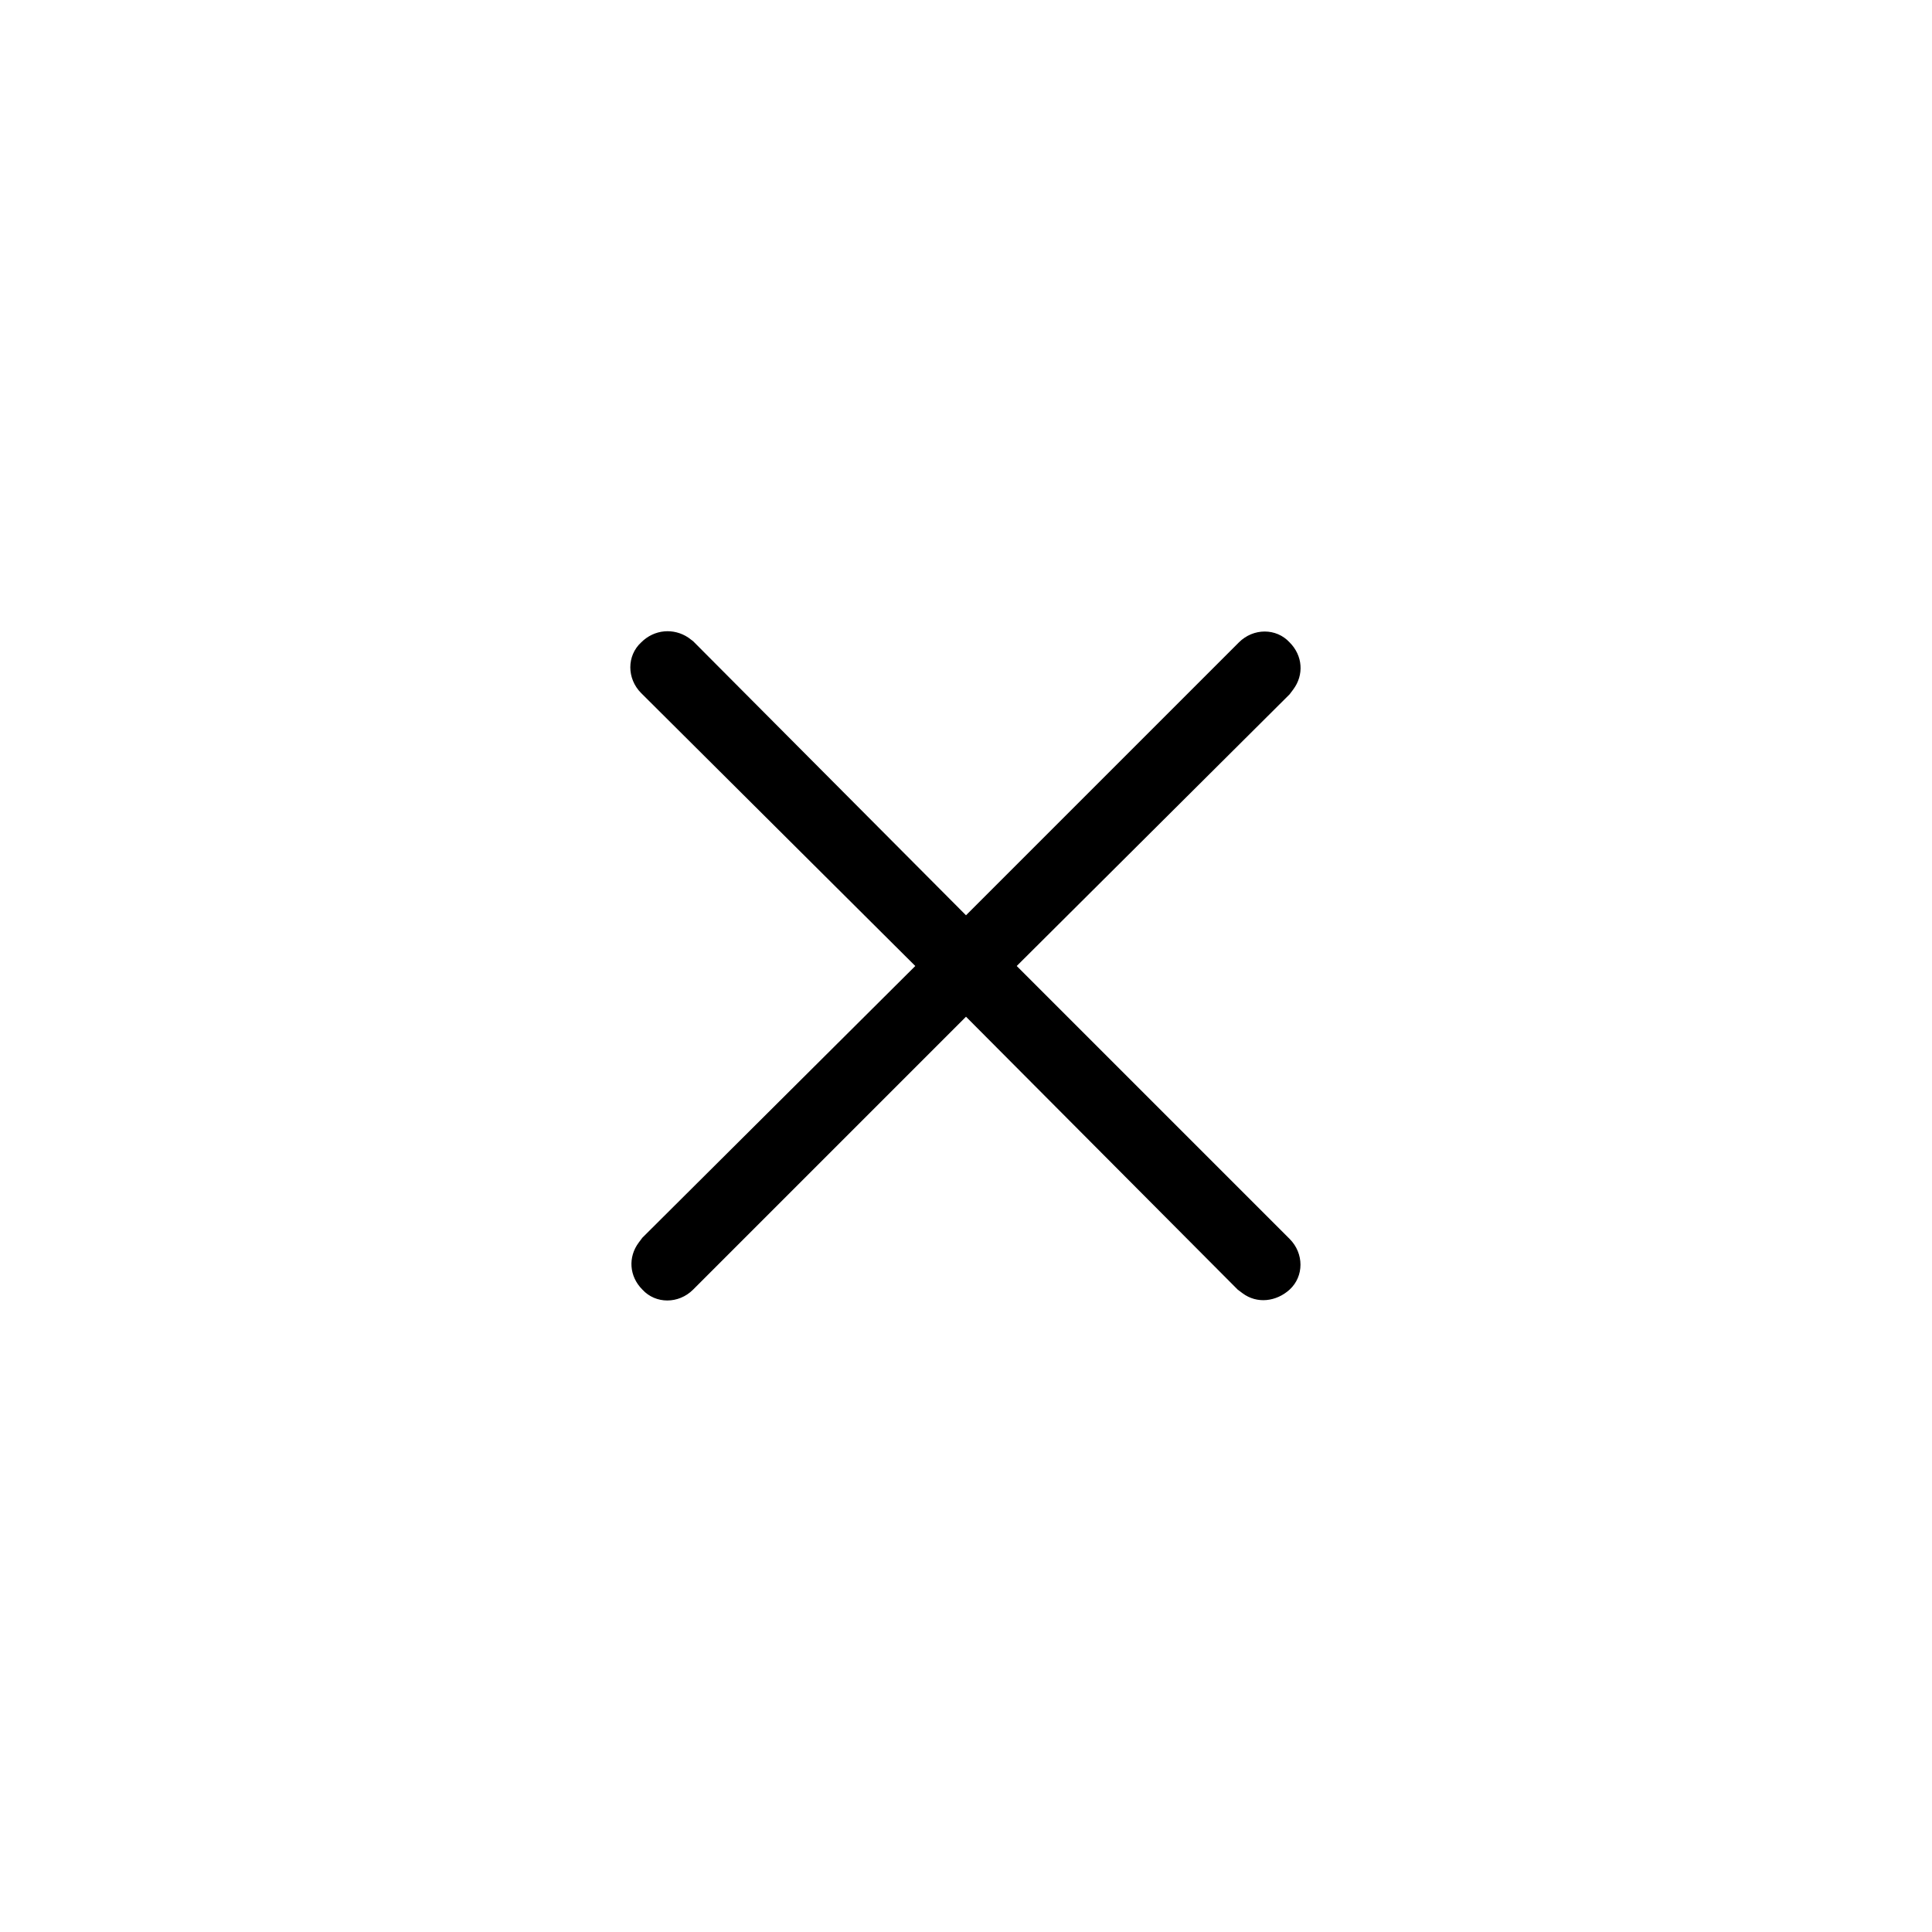 <?xml version="1.0" encoding="utf-8"?>
<!-- Generator: Adobe Illustrator 26.0.2, SVG Export Plug-In . SVG Version: 6.00 Build 0)  -->
<svg version="1.1" id="图层_1" xmlns="http://www.w3.org/2000/svg" xmlns:xlink="http://www.w3.org/1999/xlink" x="0px" y="0px"
	 viewBox="0 0 16 16" style="enable-background:new 0 0 16 16;" xml:space="preserve">
<style type="text/css">
	.st0{fill:none;}
	.st1{fill-rule:evenodd;clip-rule:evenodd;}
</style>
<rect id="矩形备份-2" class="st0"/>
<path id="形状结合" class="st1" d="M5.7,5.28l0.04,0.03L8,7.58l2.26-2.26c0.12-0.12,0.31-0.12,0.42,0
	c0.11,0.11,0.12,0.27,0.03,0.39l-0.03,0.04L8.42,8l2.26,2.26c0.12,0.12,0.12,0.31,0,0.42c-0.11,0.1-0.27,0.12-0.39,0.03l-0.04-0.03
	L8,8.42l-2.26,2.26c-0.12,0.12-0.31,0.12-0.42,0c-0.11-0.11-0.12-0.27-0.03-0.39l0.03-0.04L7.58,8L5.31,5.74
	c-0.12-0.12-0.12-0.31,0-0.42C5.42,5.21,5.58,5.2,5.7,5.28z"/>
</svg>
